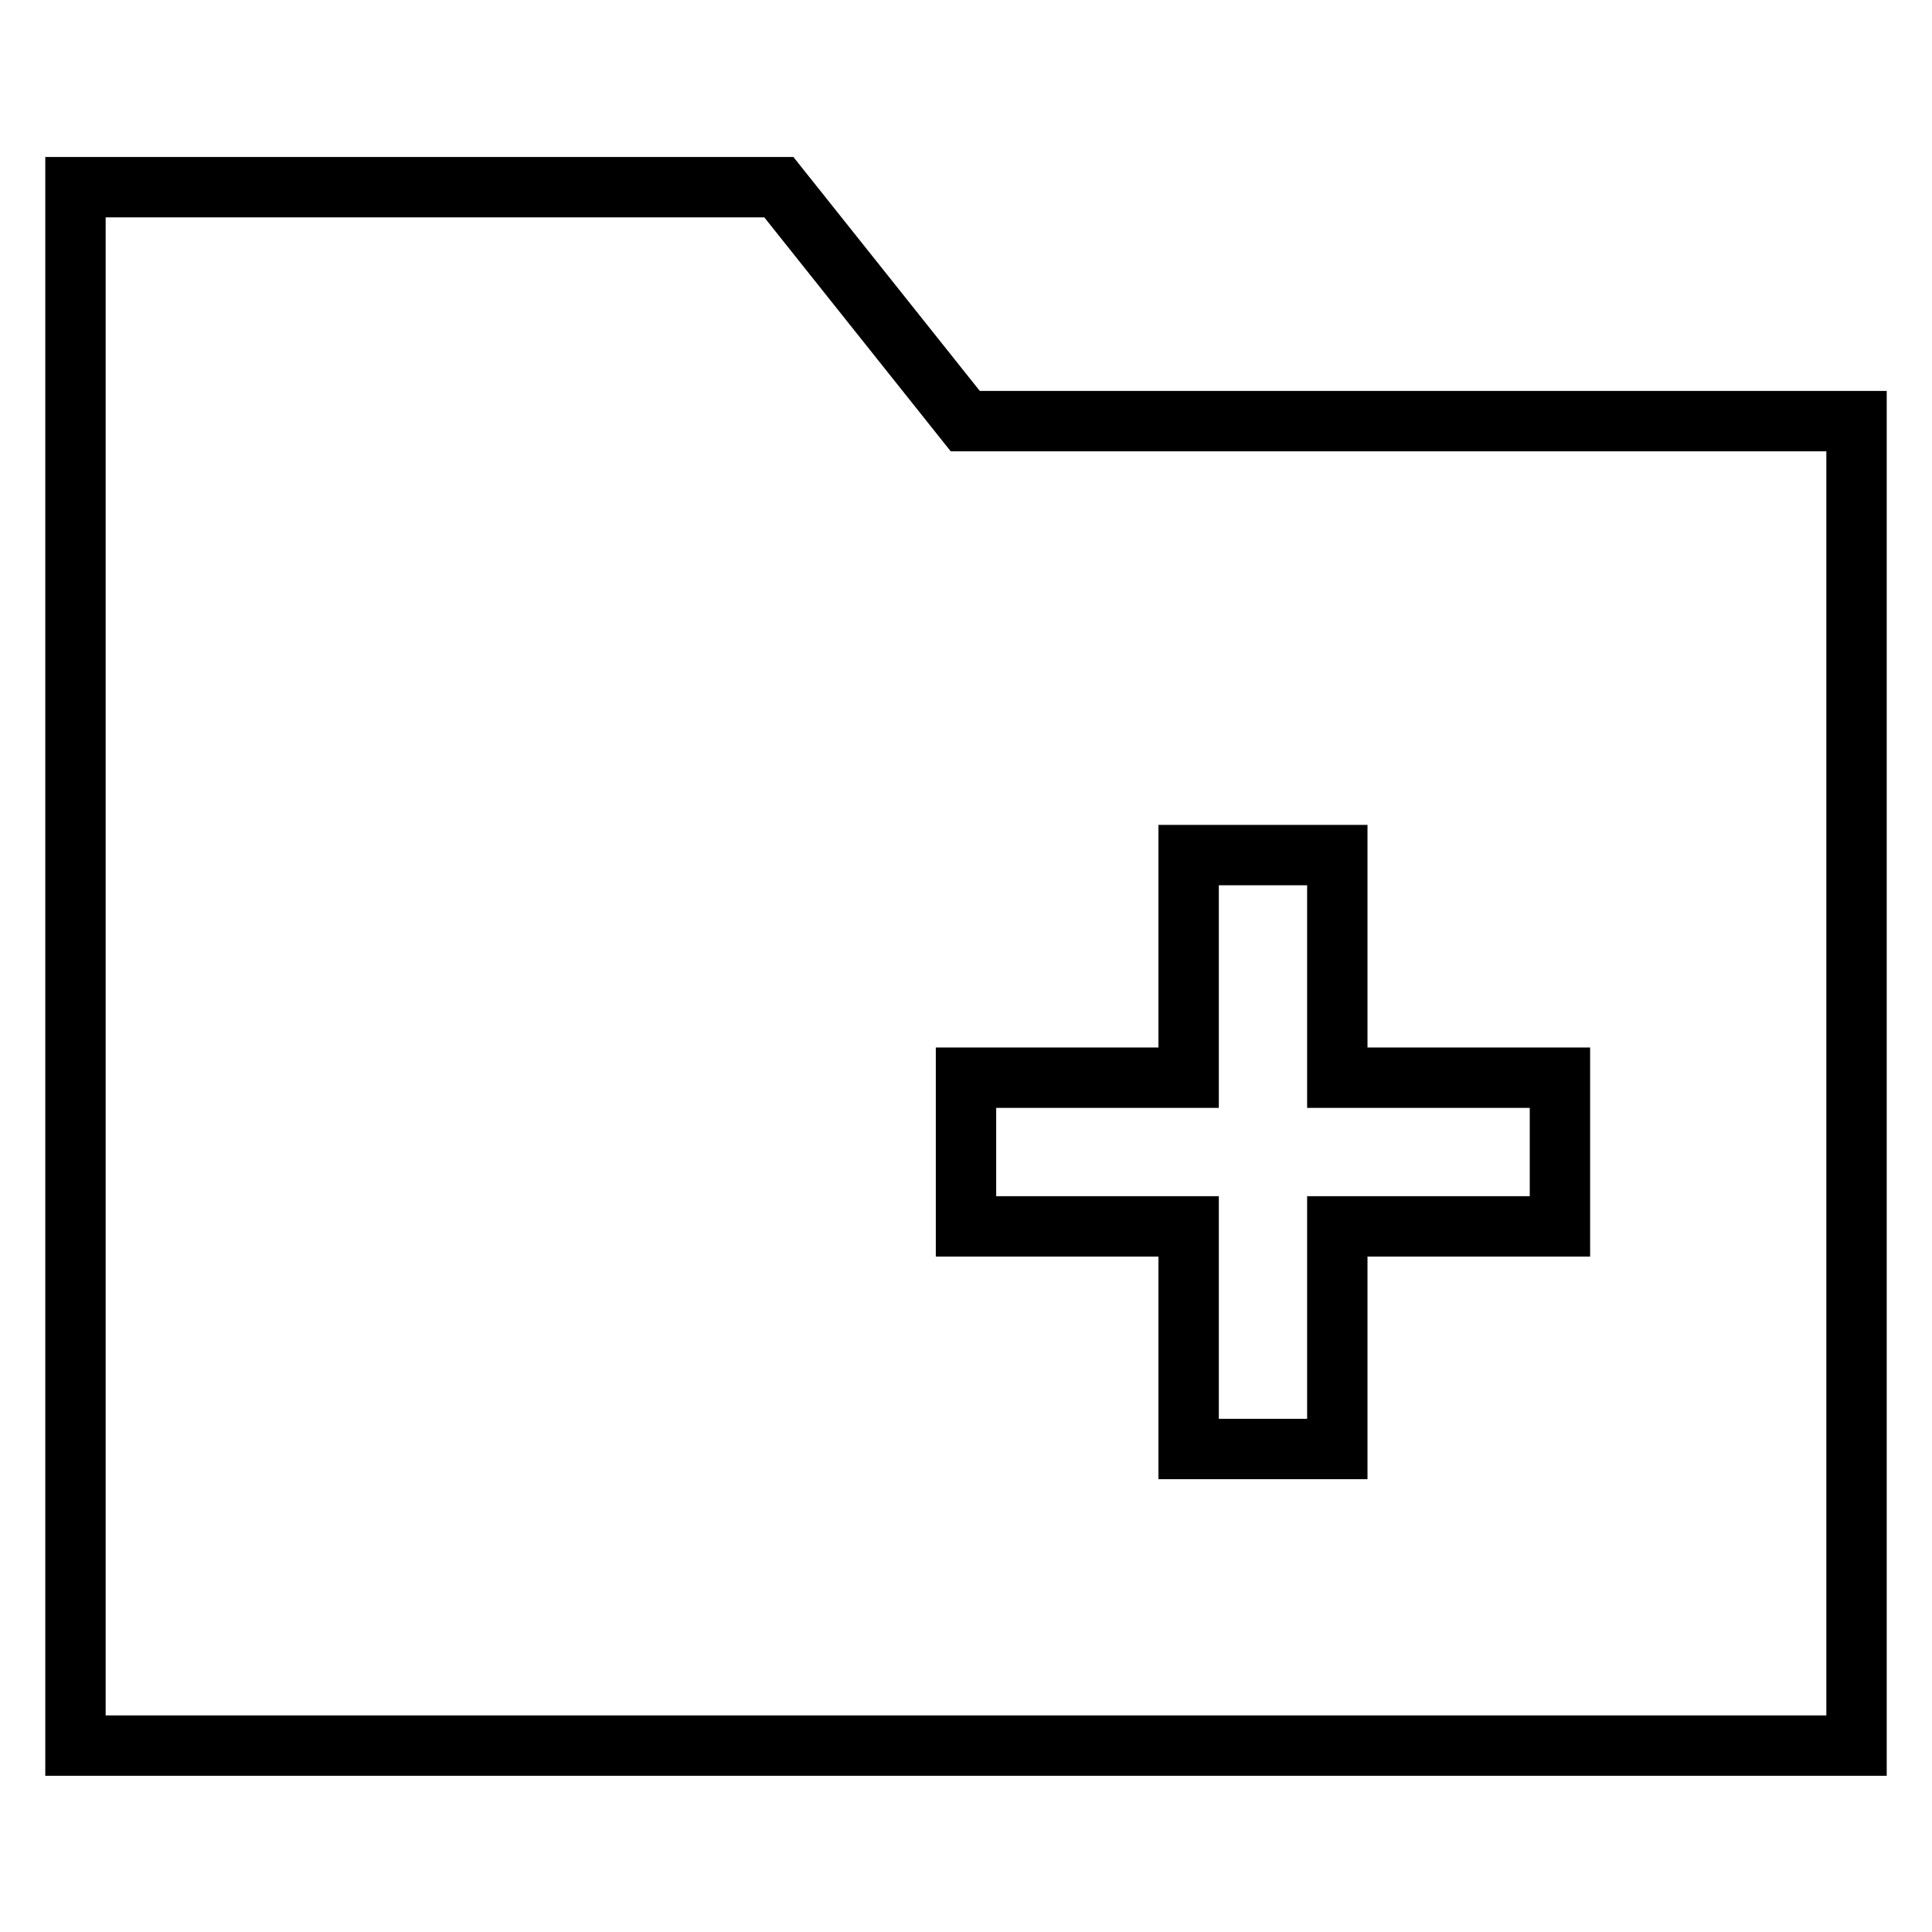 <?xml version="1.0" encoding="utf-8"?>
<!-- Svg Vector Icons : http://www.onlinewebfonts.com/icon -->
<!DOCTYPE svg PUBLIC "-//W3C//DTD SVG 1.1//EN" "http://www.w3.org/Graphics/SVG/1.1/DTD/svg11.dtd">
<svg version="1.1" xmlns="http://www.w3.org/2000/svg" xmlns:xlink="http://www.w3.org/1999/xlink" x="0px" y="0px" viewBox="0 0 256 256" enable-background="new 0 0 256 256" xml:space="preserve">
<g> <path stroke-width="8" fill-opacity="0" stroke="#000000"  d="M157.5,142.8H128v19.7h29.5v29.5h19.7v-29.5h29.5v-19.7h-29.5v-29.5h-19.7V142.8z M10,24.8h93.2l24.7,31 H246v175.5H10V24.8z"/></g>
</svg>
